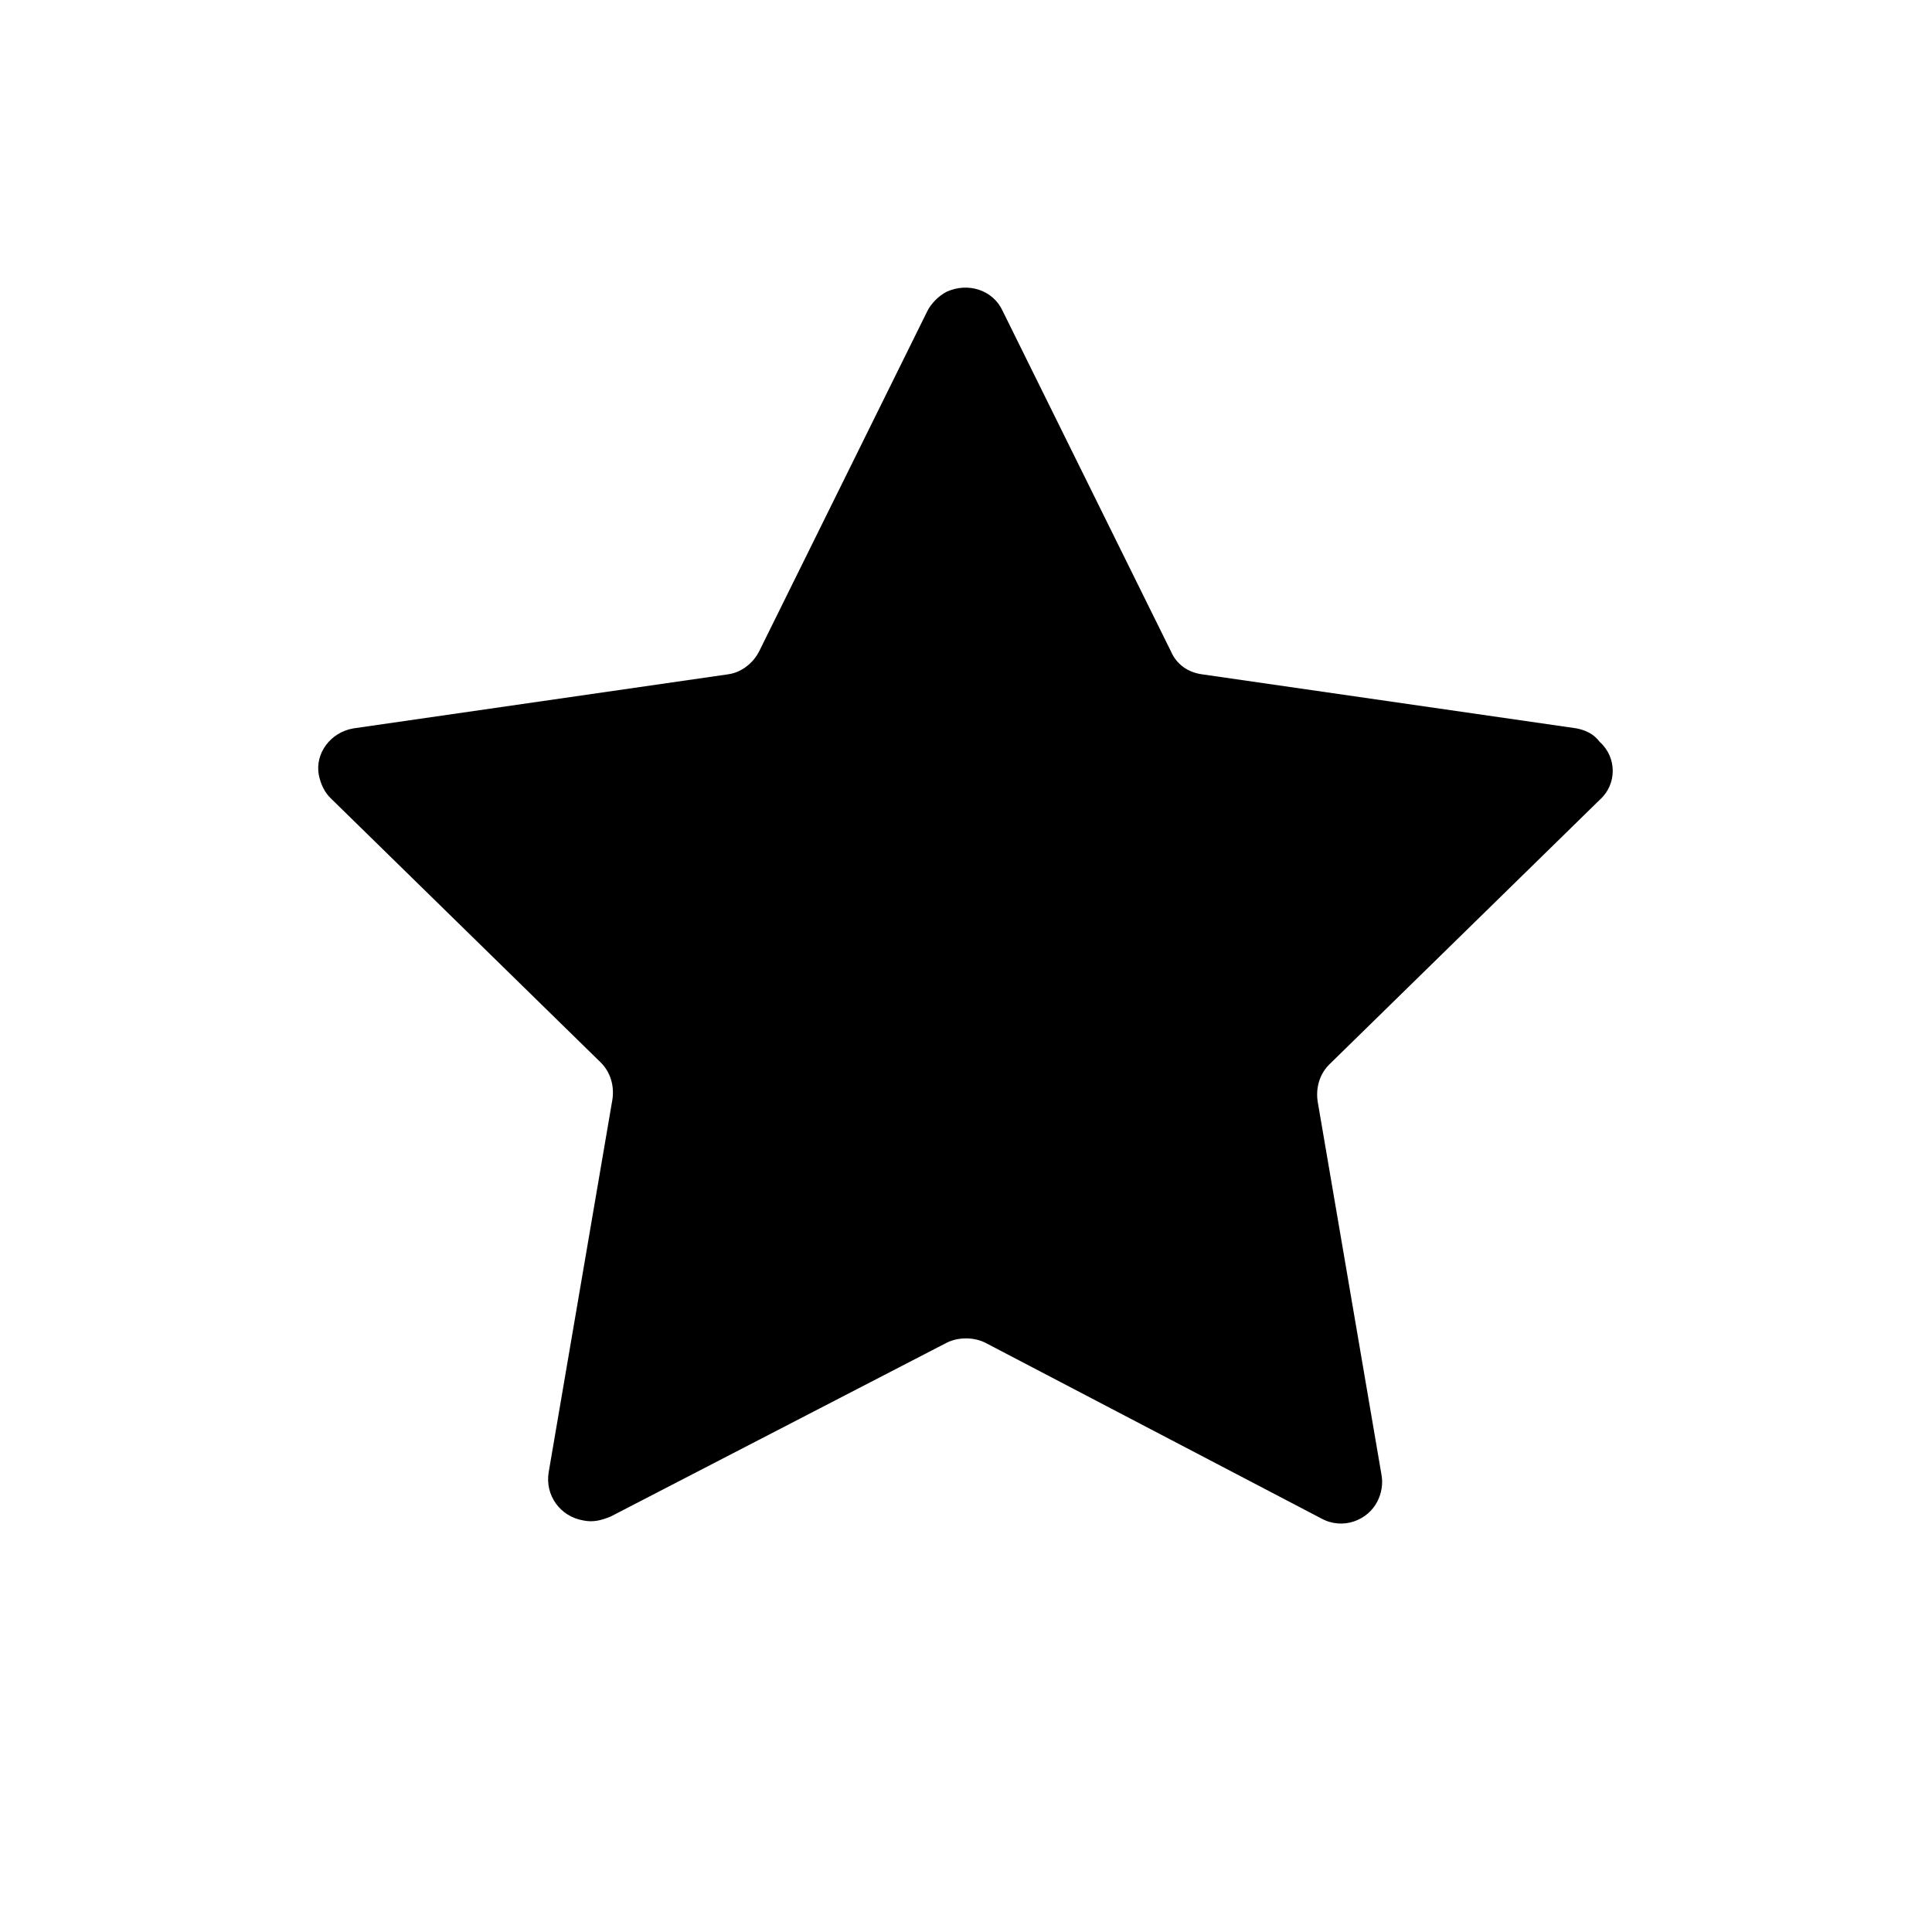 <?xml version="1.0" encoding="utf-8"?>
<!-- Generator: Adobe Illustrator 26.2.1, SVG Export Plug-In . SVG Version: 6.00 Build 0)  -->
<svg version="1.1" id="Capa_1" xmlns="http://www.w3.org/2000/svg" xmlns:xlink="http://www.w3.org/1999/xlink" x="0px" y="0px"
	 viewBox="0 0 100 100" style="enable-background:new 0 0 100 100;" xml:space="preserve">
<path d="M81.6,37.7l-19.4-2.8c-0.7-0.1-1.3-0.5-1.6-1.2l-8.7-17.6c-0.5-1.1-1.8-1.5-2.9-1c-0.4,0.2-0.8,0.6-1,1l-8.7,17.6
	c-0.3,0.6-0.9,1.1-1.6,1.2l-19.4,2.8c-1.2,0.2-2,1.3-1.8,2.4c0.1,0.5,0.3,0.9,0.6,1.2l14,13.7c0.5,0.5,0.7,1.2,0.6,1.9l-3.3,19.3
	c-0.2,1.2,0.6,2.3,1.8,2.5c0.5,0.1,0.9,0,1.4-0.2L49,69.5c0.6-0.3,1.4-0.3,2,0l17.4,9.1c1.1,0.6,2.4,0.1,2.9-0.9
	c0.2-0.4,0.3-0.9,0.2-1.4L68.2,57c-0.1-0.7,0.1-1.4,0.6-1.9l14-13.7c0.9-0.8,0.9-2.2,0-3C82.5,38,82.1,37.8,81.6,37.7L81.6,37.7z"/>
</svg>
